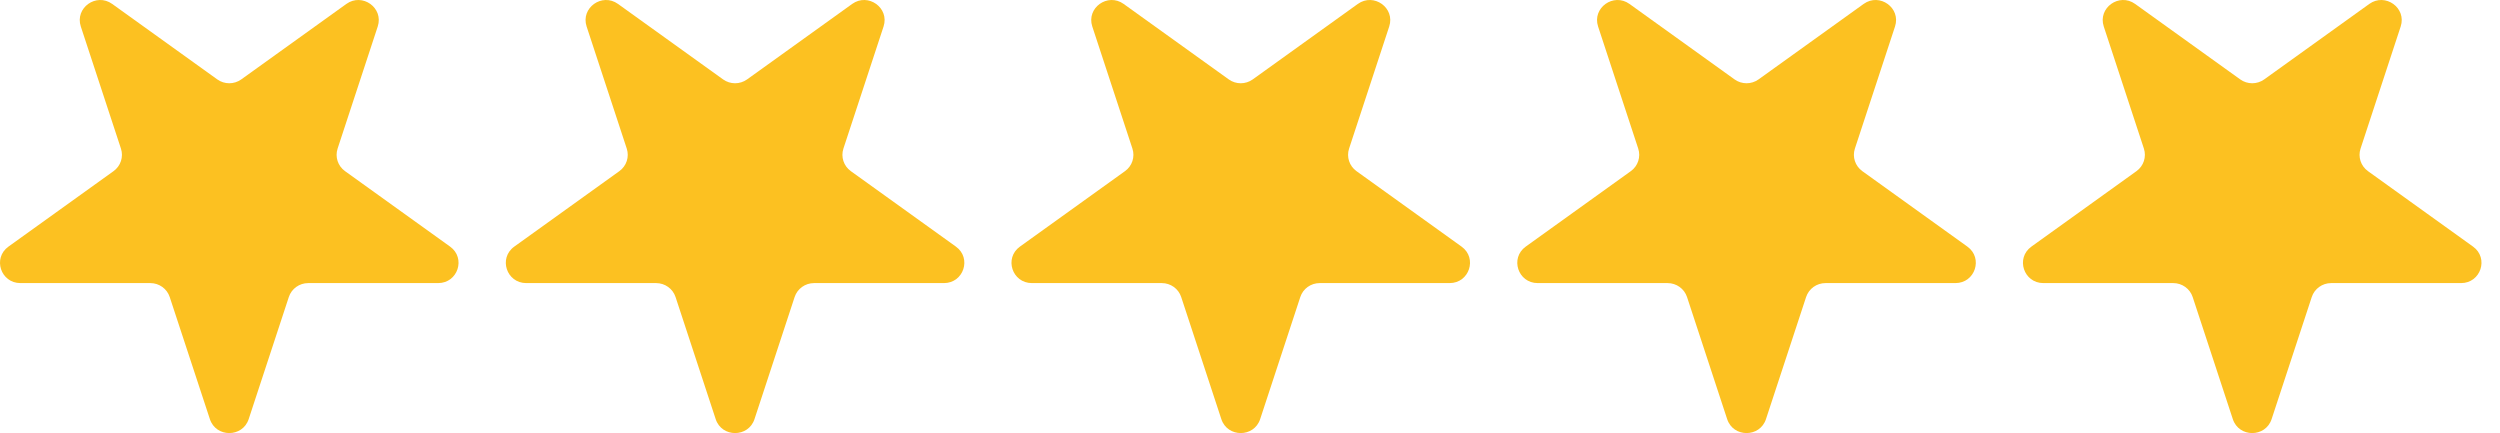<svg width="127" height="22" viewBox="0 0 127 22" fill="none" xmlns="http://www.w3.org/2000/svg">
<path d="M10.662 21.292C10.972 22.236 12.322 22.236 12.633 21.292L14.672 15.089C14.81 14.667 15.208 14.381 15.657 14.381H22.256C23.26 14.381 23.677 13.111 22.865 12.528L17.527 8.694C17.163 8.433 17.012 7.971 17.15 7.549L19.189 1.346C19.499 0.402 18.407 -0.383 17.595 0.2L12.256 4.034C11.893 4.295 11.401 4.295 11.038 4.034L5.7 0.2C4.887 -0.383 3.795 0.402 4.105 1.346L6.144 7.549C6.283 7.971 6.131 8.433 5.768 8.694L0.429 12.528C-0.383 13.111 0.034 14.381 1.038 14.381H7.637C8.086 14.381 8.484 14.667 8.622 15.089L10.662 21.292Z" fill="#FCC121"/>
<path d="M36.357 21.292C36.667 22.236 38.018 22.236 38.328 21.292L40.367 15.089C40.506 14.667 40.904 14.381 41.353 14.381H47.951C48.955 14.381 49.372 13.111 48.56 12.528L43.222 8.694C42.859 8.433 42.707 7.971 42.845 7.549L44.885 1.346C45.195 0.402 44.102 -0.383 43.29 0.2L37.952 4.034C37.588 4.295 37.096 4.295 36.733 4.034L31.395 0.2C30.583 -0.383 29.49 0.402 29.8 1.346L31.839 7.549C31.978 7.971 31.826 8.433 31.463 8.694L26.125 12.528C25.312 13.111 25.73 14.381 26.734 14.381H33.332C33.781 14.381 34.179 14.667 34.318 15.089L36.357 21.292Z" fill="#FCC121"/>
<path d="M62.044 21.292C62.355 22.236 63.705 22.236 64.016 21.292L66.055 15.089C66.193 14.667 66.591 14.381 67.04 14.381H73.639C74.643 14.381 75.06 13.111 74.248 12.528L68.909 8.694C68.546 8.433 68.394 7.971 68.533 7.549L70.572 1.346C70.882 0.402 69.79 -0.383 68.977 0.2L63.639 4.034C63.276 4.295 62.784 4.295 62.421 4.034L57.082 0.2C56.27 -0.383 55.178 0.402 55.488 1.346L57.527 7.549C57.666 7.971 57.514 8.433 57.15 8.694L51.812 12.528C51 13.111 51.417 14.381 52.421 14.381H59.02C59.469 14.381 59.867 14.667 60.005 15.089L62.044 21.292Z" fill="#FCC121"/>
<path d="M87.74 21.292C88.05 22.236 89.4 22.236 89.711 21.292L91.75 15.089C91.889 14.667 92.286 14.381 92.736 14.381H99.334C100.338 14.381 100.755 13.111 99.943 12.528L94.605 8.694C94.242 8.433 94.09 7.971 94.228 7.549L96.267 1.346C96.578 0.402 95.485 -0.383 94.673 0.2L89.334 4.034C88.971 4.295 88.479 4.295 88.116 4.034L82.778 0.2C81.966 -0.383 80.873 0.402 81.183 1.346L83.222 7.549C83.361 7.971 83.209 8.433 82.846 8.694L77.507 12.528C76.695 13.111 77.112 14.381 78.116 14.381H84.715C85.164 14.381 85.562 14.667 85.701 15.089L87.74 21.292Z" fill="#FCC121"/>
<path d="M113.427 21.292C113.737 22.236 115.088 22.236 115.398 21.292L117.437 15.089C117.576 14.667 117.974 14.381 118.423 14.381H125.021C126.025 14.381 126.443 13.111 125.631 12.528L120.292 8.694C119.929 8.433 119.777 7.971 119.916 7.549L121.955 1.346C122.265 0.402 121.172 -0.383 120.36 0.2L115.022 4.034C114.659 4.295 114.167 4.295 113.804 4.034L108.465 0.2C107.653 -0.383 106.56 0.402 106.871 1.346L108.91 7.549C109.048 7.971 108.896 8.433 108.533 8.694L103.195 12.528C102.383 13.111 102.8 14.381 103.804 14.381H110.402C110.851 14.381 111.249 14.667 111.388 15.089L113.427 21.292Z" fill="#FCC121"/>
</svg>
